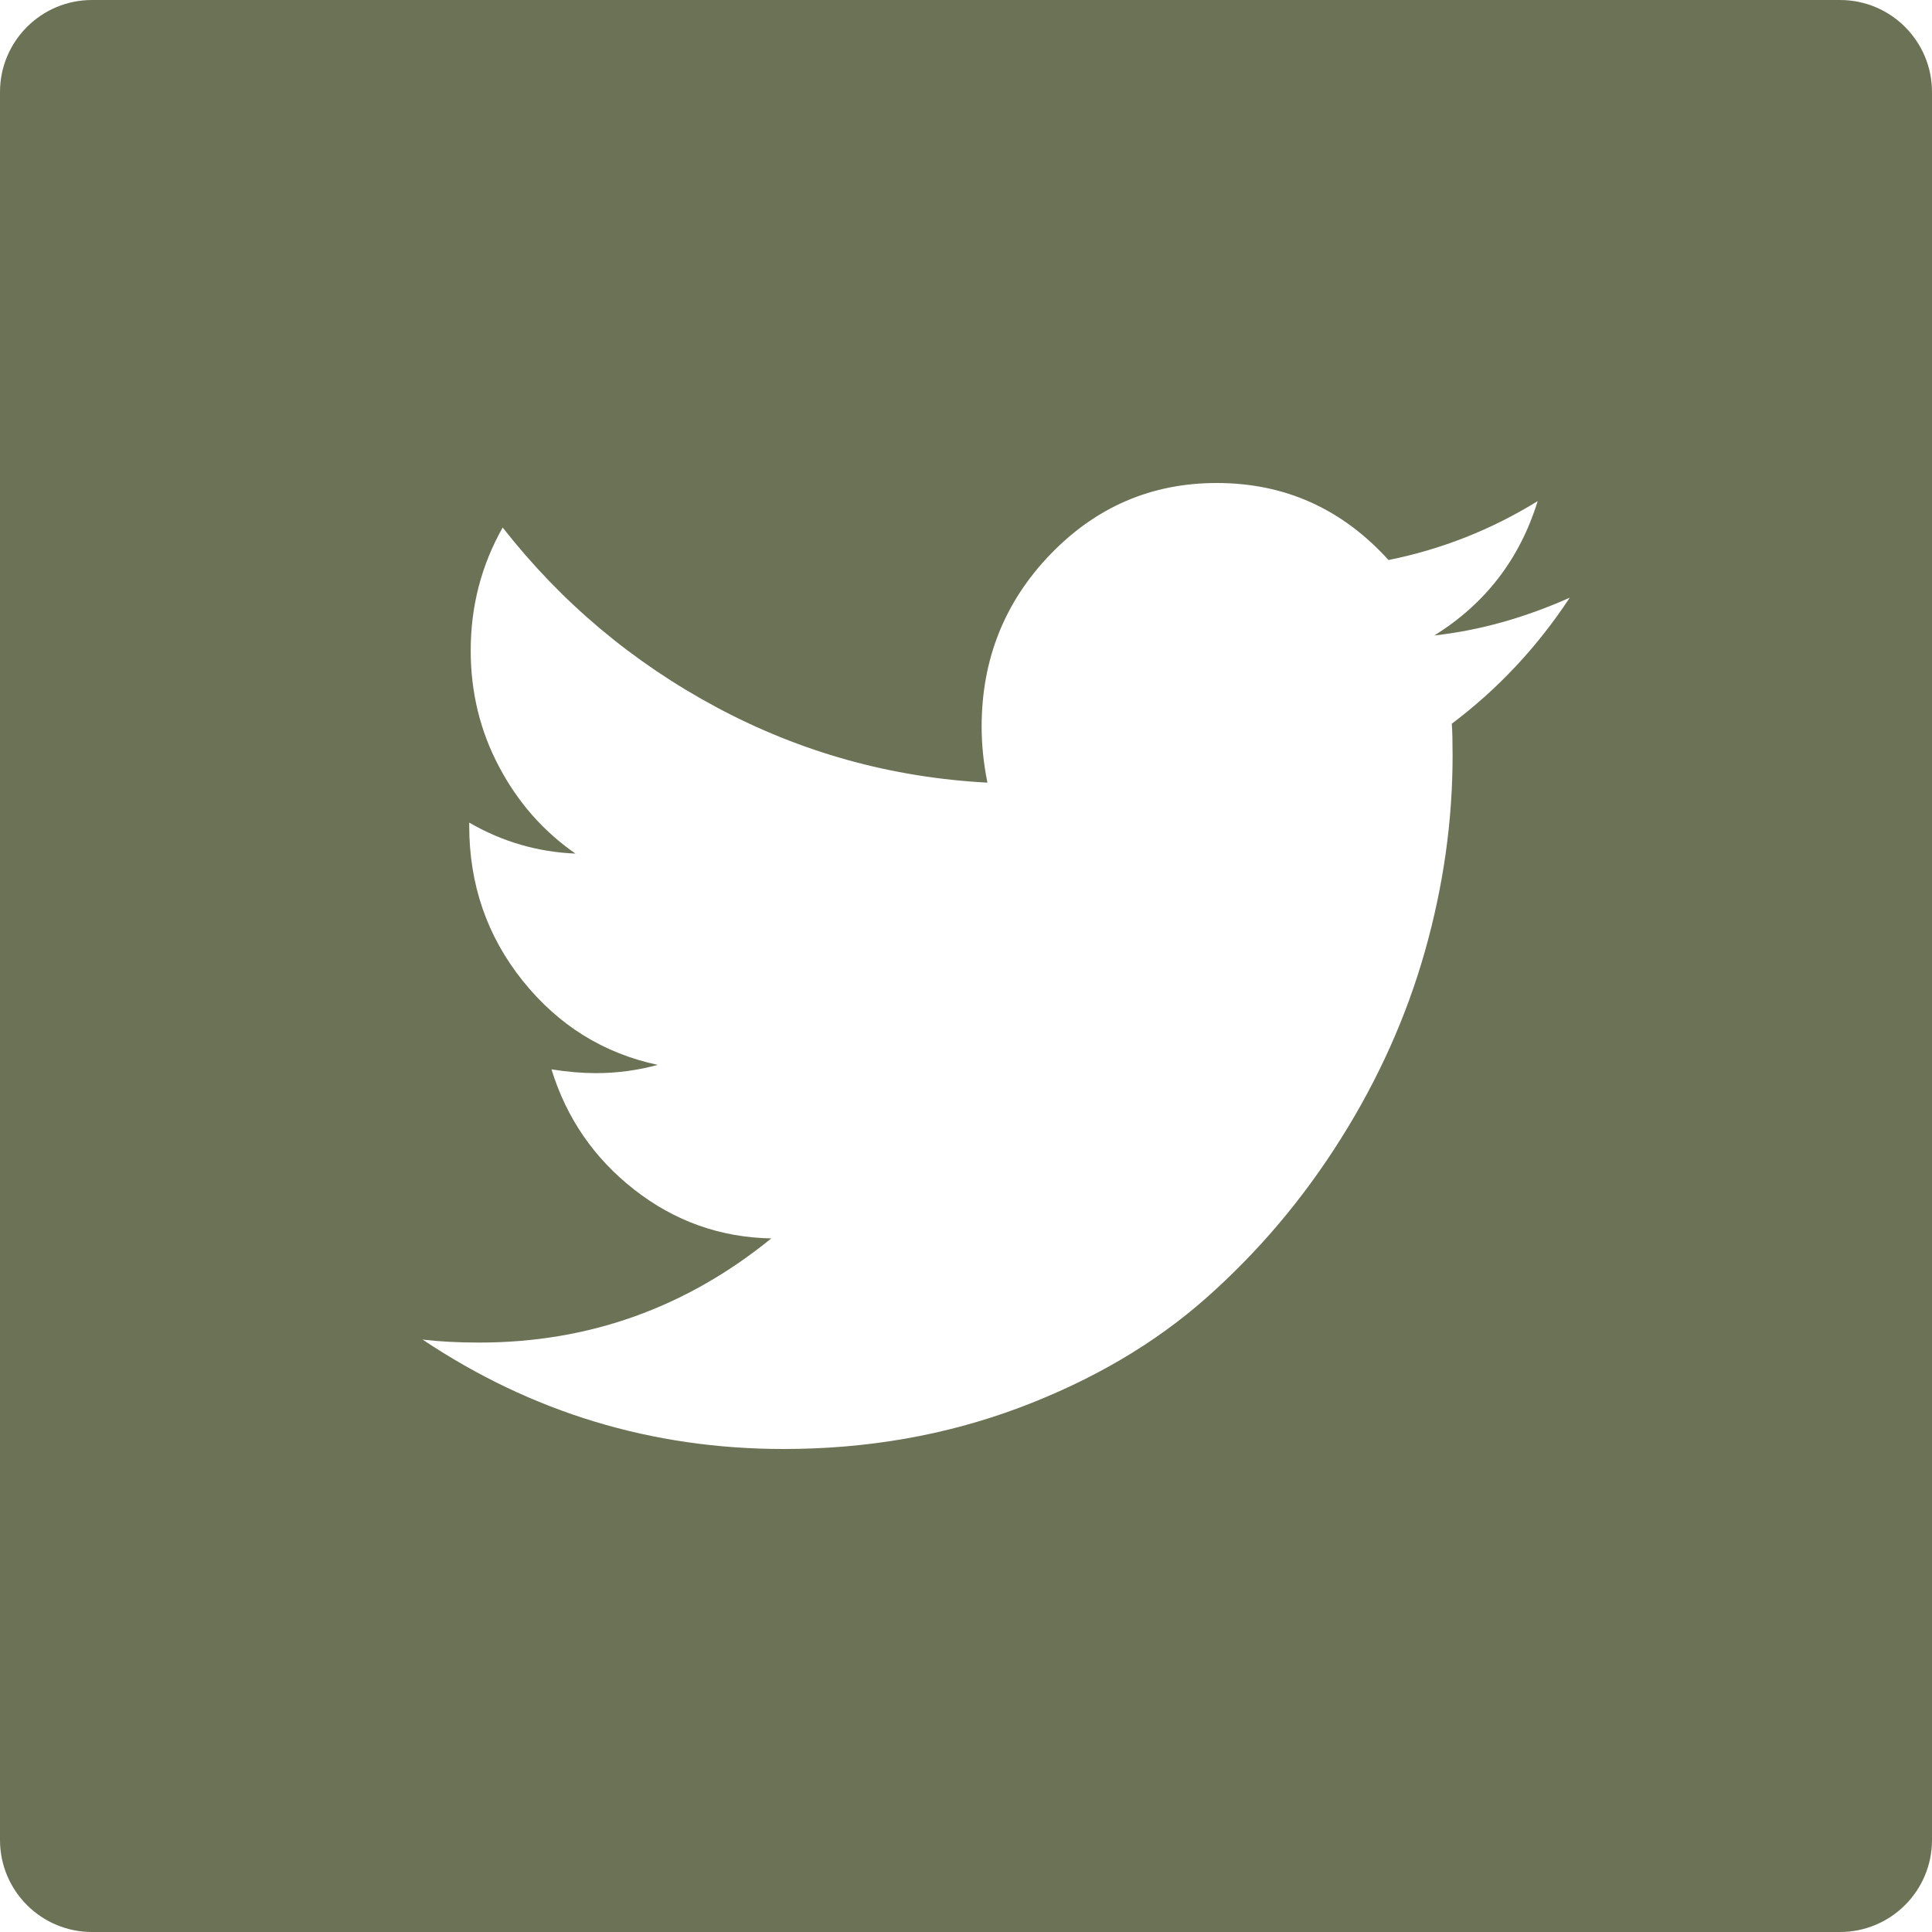 <?xml version="1.0" encoding="UTF-8"?>
<svg width="22px" height="22px" viewBox="0 0 22 22" version="1.1" xmlns="http://www.w3.org/2000/svg" xmlns:xlink="http://www.w3.org/1999/xlink">
    <!-- Generator: Sketch 56.2 (81672) - https://sketch.com -->
    <title>twitter</title>
    <desc>Created with Sketch.</desc>
    <g id="Page-1" stroke="none" stroke-width="1" fill="none" fill-rule="evenodd">
        <path d="M1.048,0 L20.952,0 C21.531,0 22,0.469 22,1.048 L22,20.952 C22,21.531 21.531,22 20.952,22 L1.048,22 C0.469,22 0,21.531 0,20.952 L0,1.048 C0,0.469 0.469,0 1.048,0 Z M17.875,6.806 C17.361,7.035 16.847,7.179 16.333,7.236 C16.914,6.875 17.306,6.365 17.51,5.706 C16.98,6.033 16.413,6.256 15.811,6.377 C15.281,5.792 14.629,5.5 13.855,5.5 C13.115,5.5 12.483,5.771 11.961,6.312 C11.439,6.854 11.178,7.508 11.178,8.276 C11.178,8.482 11.2,8.694 11.244,8.912 C10.15,8.854 9.124,8.569 8.165,8.057 C7.206,7.544 6.393,6.861 5.724,6.007 C5.481,6.437 5.36,6.904 5.36,7.408 C5.36,7.883 5.467,8.324 5.683,8.731 C5.898,9.138 6.188,9.467 6.553,9.72 C6.122,9.702 5.719,9.585 5.343,9.367 L5.343,9.402 C5.343,10.072 5.546,10.661 5.952,11.168 C6.358,11.675 6.871,11.994 7.49,12.126 C7.258,12.189 7.023,12.22 6.785,12.22 C6.63,12.22 6.462,12.206 6.28,12.177 C6.451,12.733 6.766,13.19 7.224,13.548 C7.683,13.906 8.202,14.091 8.783,14.102 C7.81,14.893 6.702,15.288 5.459,15.288 C5.221,15.288 5.006,15.277 4.812,15.254 C6.056,16.085 7.426,16.5 8.924,16.5 C9.874,16.5 10.766,16.344 11.601,16.032 C12.435,15.719 13.148,15.301 13.739,14.777 C14.33,14.253 14.84,13.65 15.268,12.968 C15.697,12.286 16.016,11.574 16.226,10.832 C16.436,10.09 16.541,9.347 16.541,8.602 C16.541,8.442 16.538,8.322 16.532,8.241 C17.057,7.846 17.505,7.368 17.875,6.806 Z" id="twitter" fill="#6B7255" fill-rule="nonzero"></path>
    </g>
</svg>